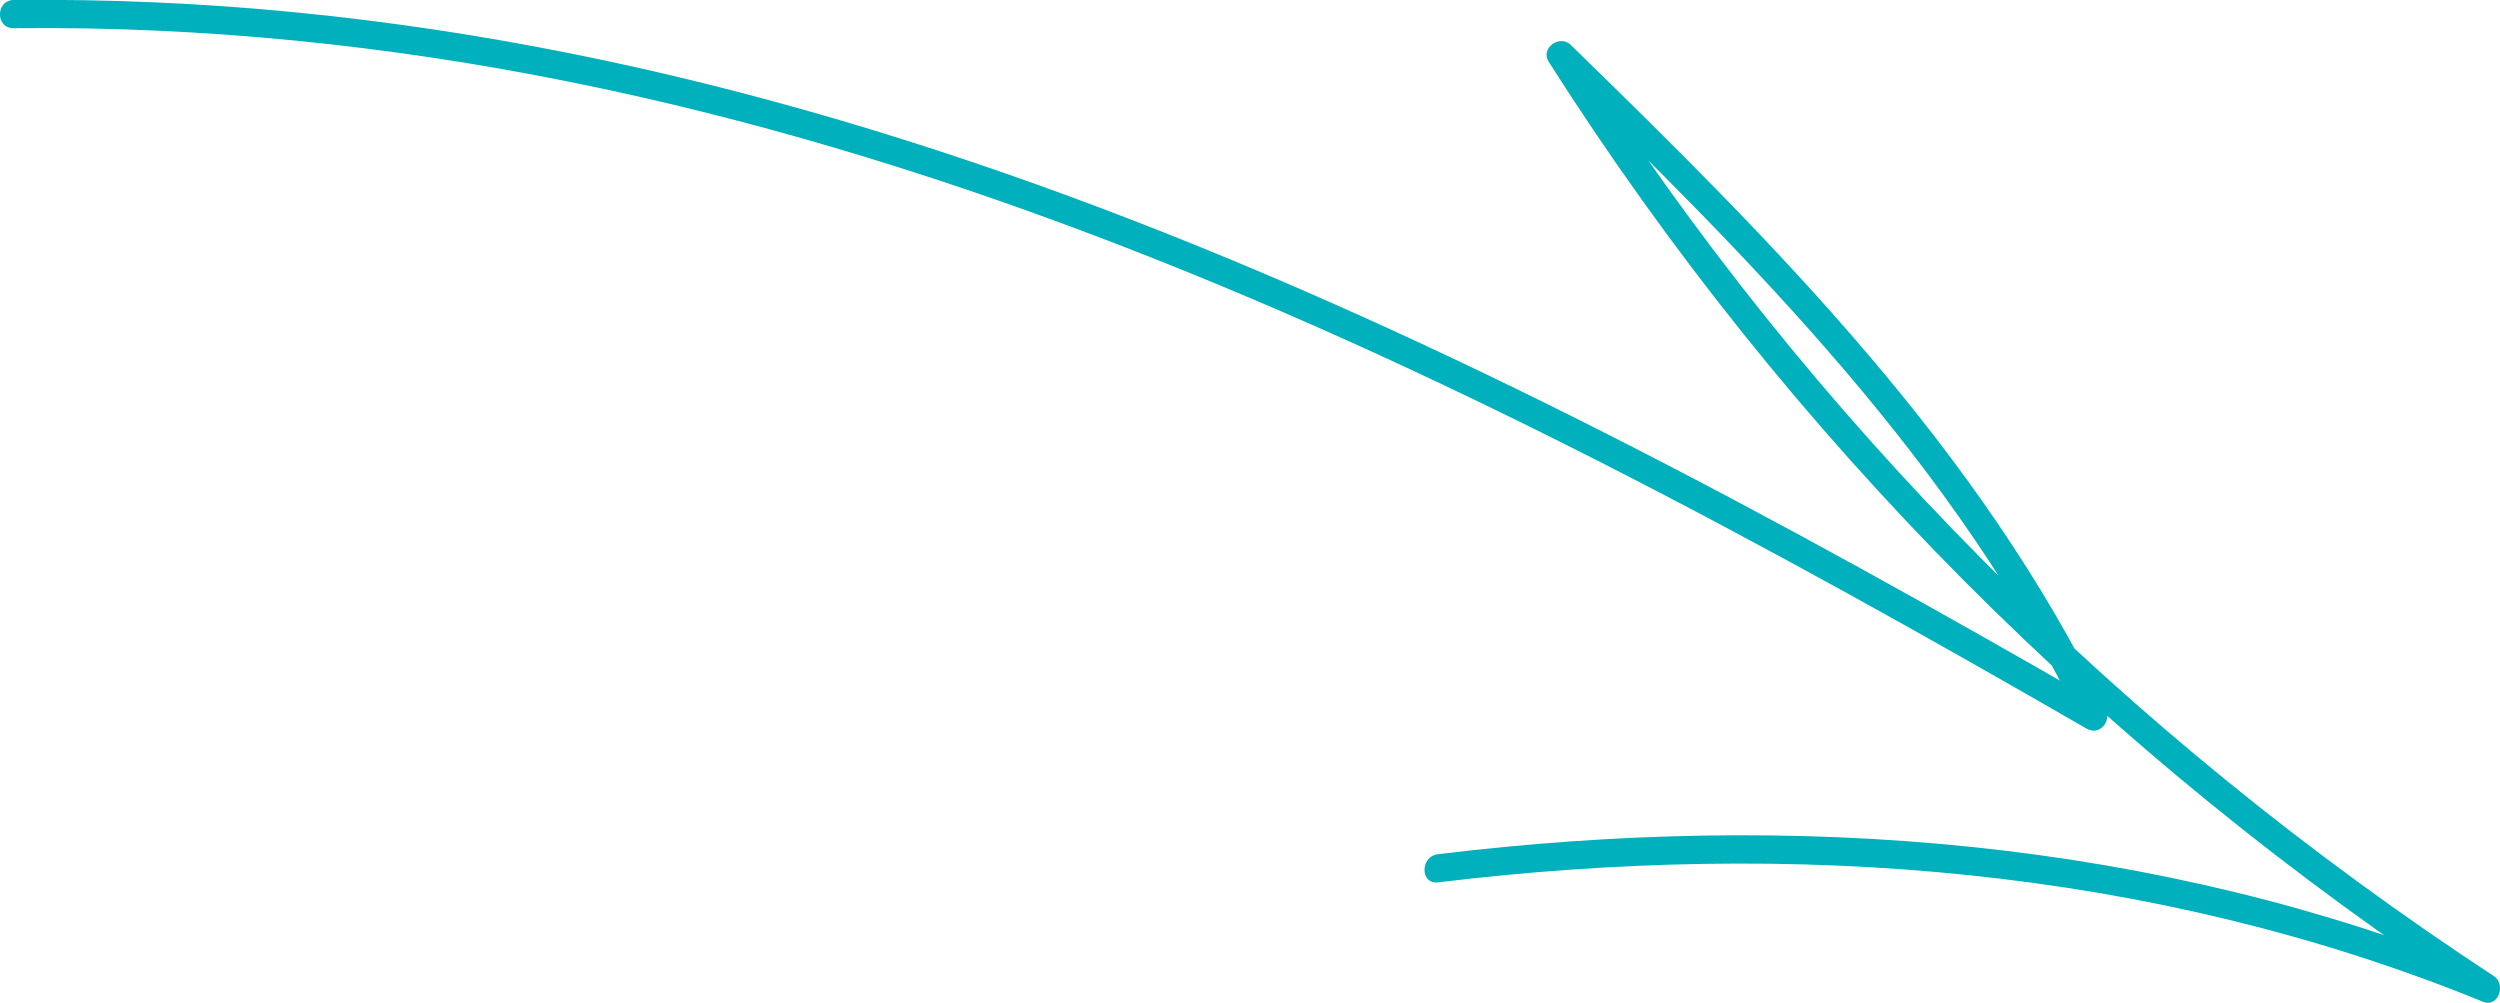 <?xml version="1.0" encoding="UTF-8"?> <svg xmlns="http://www.w3.org/2000/svg" id="_Слой_2" viewBox="0 0 120.64 48.4"> <defs> <style>.cls-1{fill:#00b0bd;stroke-width:0px;}</style> </defs> <g id="_Слой_1-2"> <path class="cls-1" d="M.65,1.36c36.89-.4,68.89,15.82,100.04,33.8.62.36,1.21-.34.93-.93-6.09-12.58-15.92-22.42-25.82-32.06-.54-.53-1.49.16-1.06.82,11.58,18.21,26.89,33.46,44.92,45.28l.52-1.24c-16.14-6.58-33.6-7.9-50.79-5.81-.86.1-.87,1.46,0,1.36,17.08-2.07,34.4-.78,50.43,5.76.74.3,1.13-.84.52-1.24-17.84-11.7-32.98-26.77-44.43-44.8l-1.06.82c9.81,9.57,19.56,19.31,25.6,31.79l.93-.93C70.04,15.9,37.75-.4.65,0-.22.02-.22,1.37.65,1.36h0Z"></path> </g> </svg> 